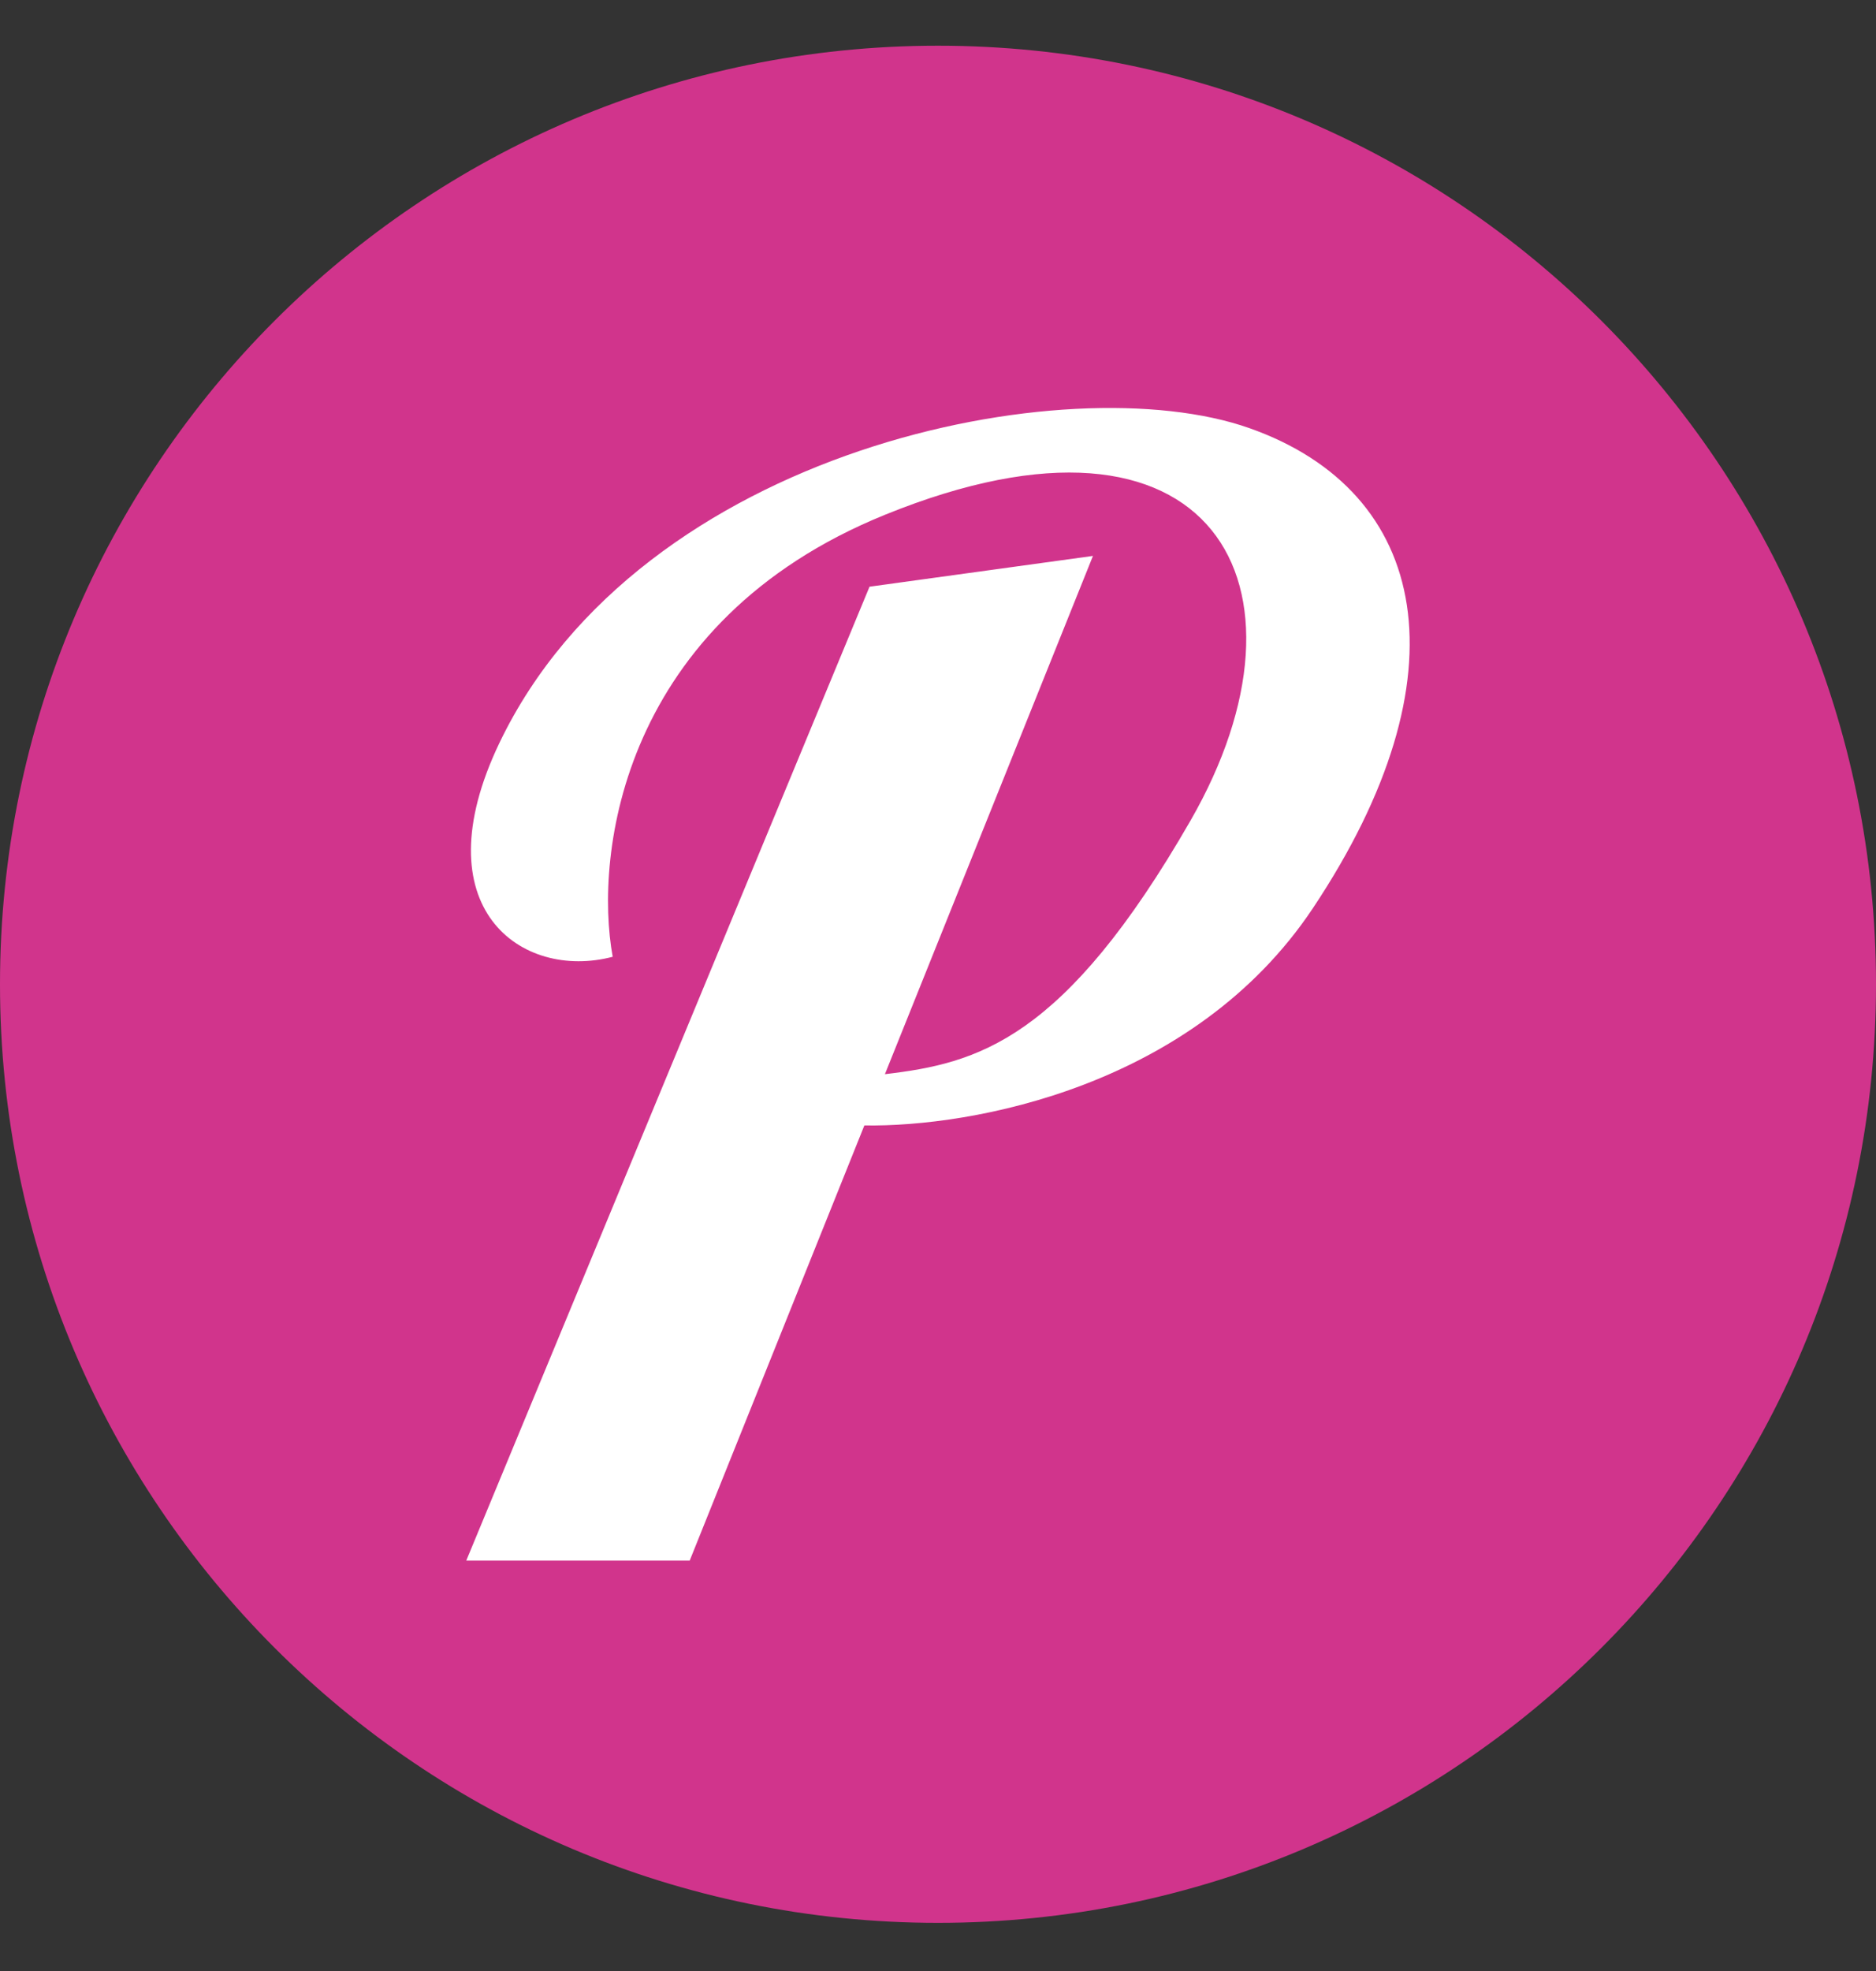 <svg width="20" height="21" viewBox="0 0 20 21" fill="none" xmlns="http://www.w3.org/2000/svg">
<rect x="0" y="0" width="20" height="21" fill="#333333" stroke="none"/>
<g clip-path="url(#clip0)">
<path d="M10 20.487C15.523 20.487 20 16.01 20 10.487C20 4.964 15.523 0.487 10 0.487C4.477 0.487 0 4.964 0 10.487C0 16.01 4.477 20.487 10 20.487Z" fill="#D1348C"/>
<path d="M9.27 6.251L11.652 5.923L9.434 11.445C10.42 11.328 11.34 11.093 12.692 8.743C14.125 6.251 12.938 4.061 9.434 5.485C6.631 6.623 6.331 9.098 6.532 10.194C5.561 10.449 4.481 9.676 5.324 7.916C6.832 4.77 11.393 3.882 13.318 4.561C15.243 5.239 15.647 7.201 13.997 9.676C12.727 11.58 10.363 12.009 9.215 11.991L7.353 16.627H4.971L9.27 6.251Z" fill="white"/>
</g>
<defs>
<clipPath id="clip0">
<rect width="20" height="20" fill="white" transform="translate(0 0.487)"/>
</clipPath>
</defs>
</svg>
